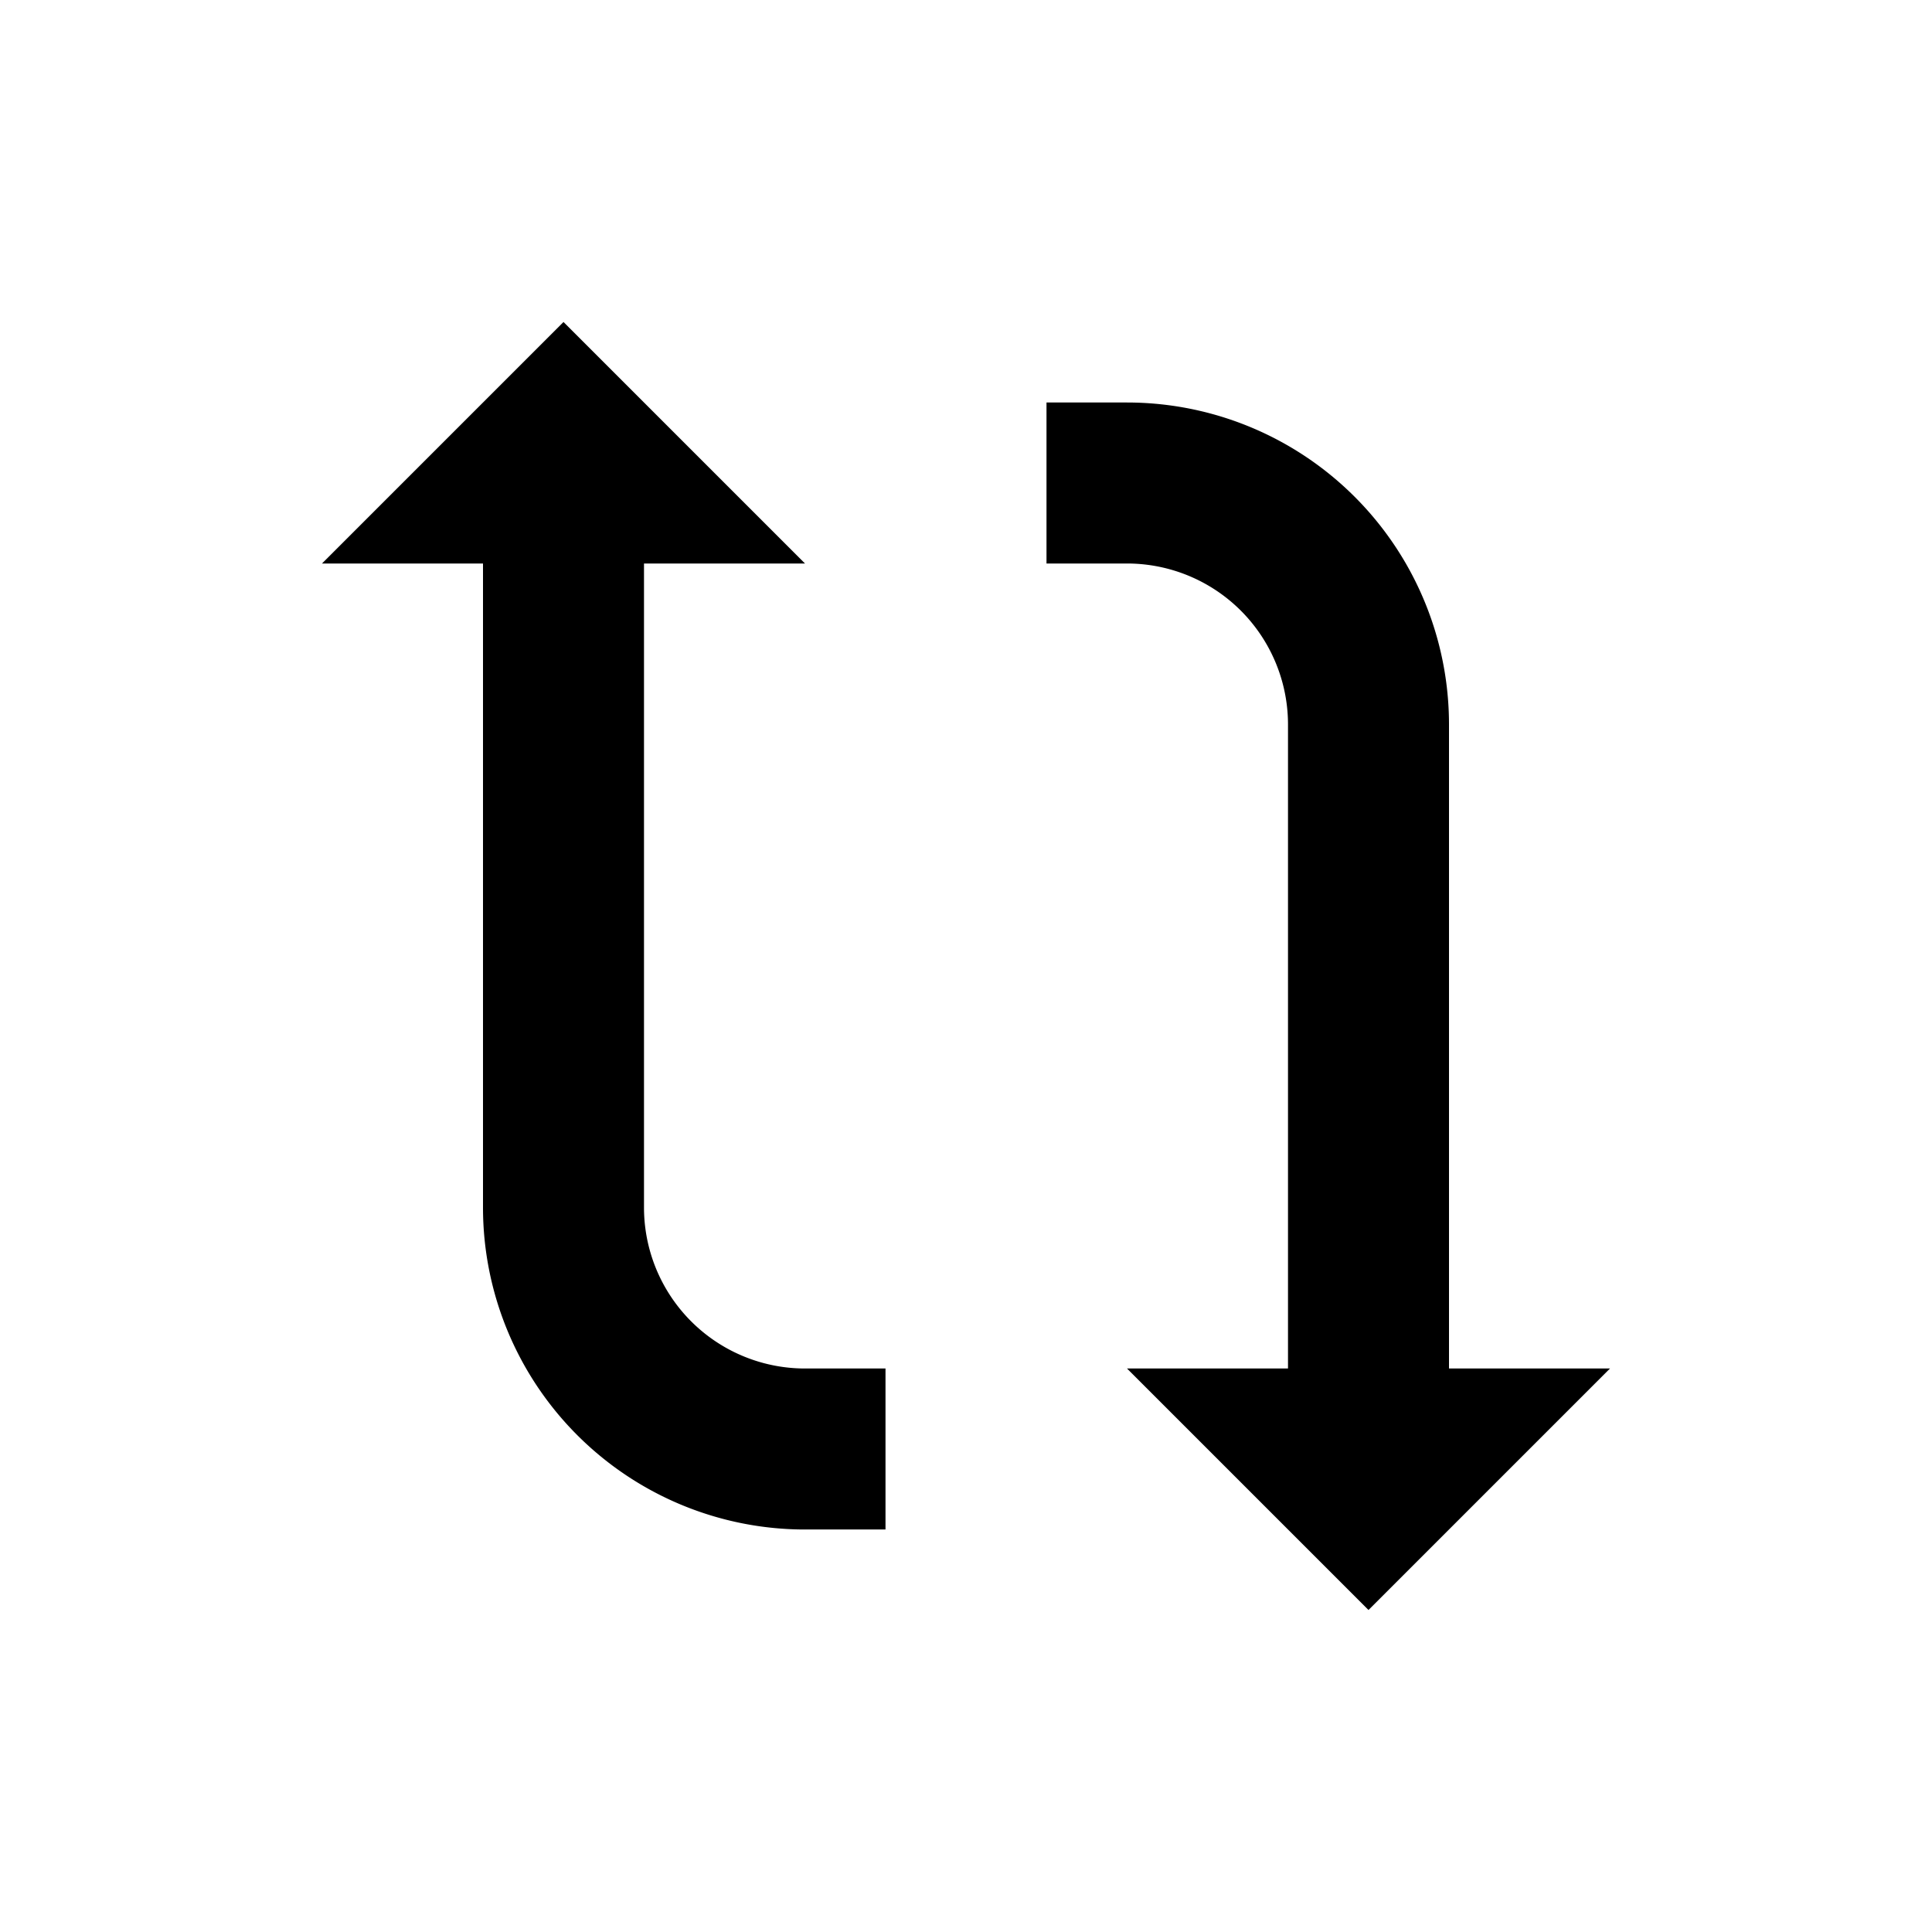 <svg width="24" height="24" viewBox="0 0 24 24" xmlns="http://www.w3.org/2000/svg"><path fill-rule="evenodd" clip-rule="evenodd" d="M16 17V9a2 2 0 0 0-2-2h-1V5h1a4 4 0 0 1 4 4v8h2l-3 3-3-3h2zM8 7v8a2 2 0 0 0 2 2h1v2h-1a4 4 0 0 1-4-4V7H4l3-3 3 3H8z"/></svg>